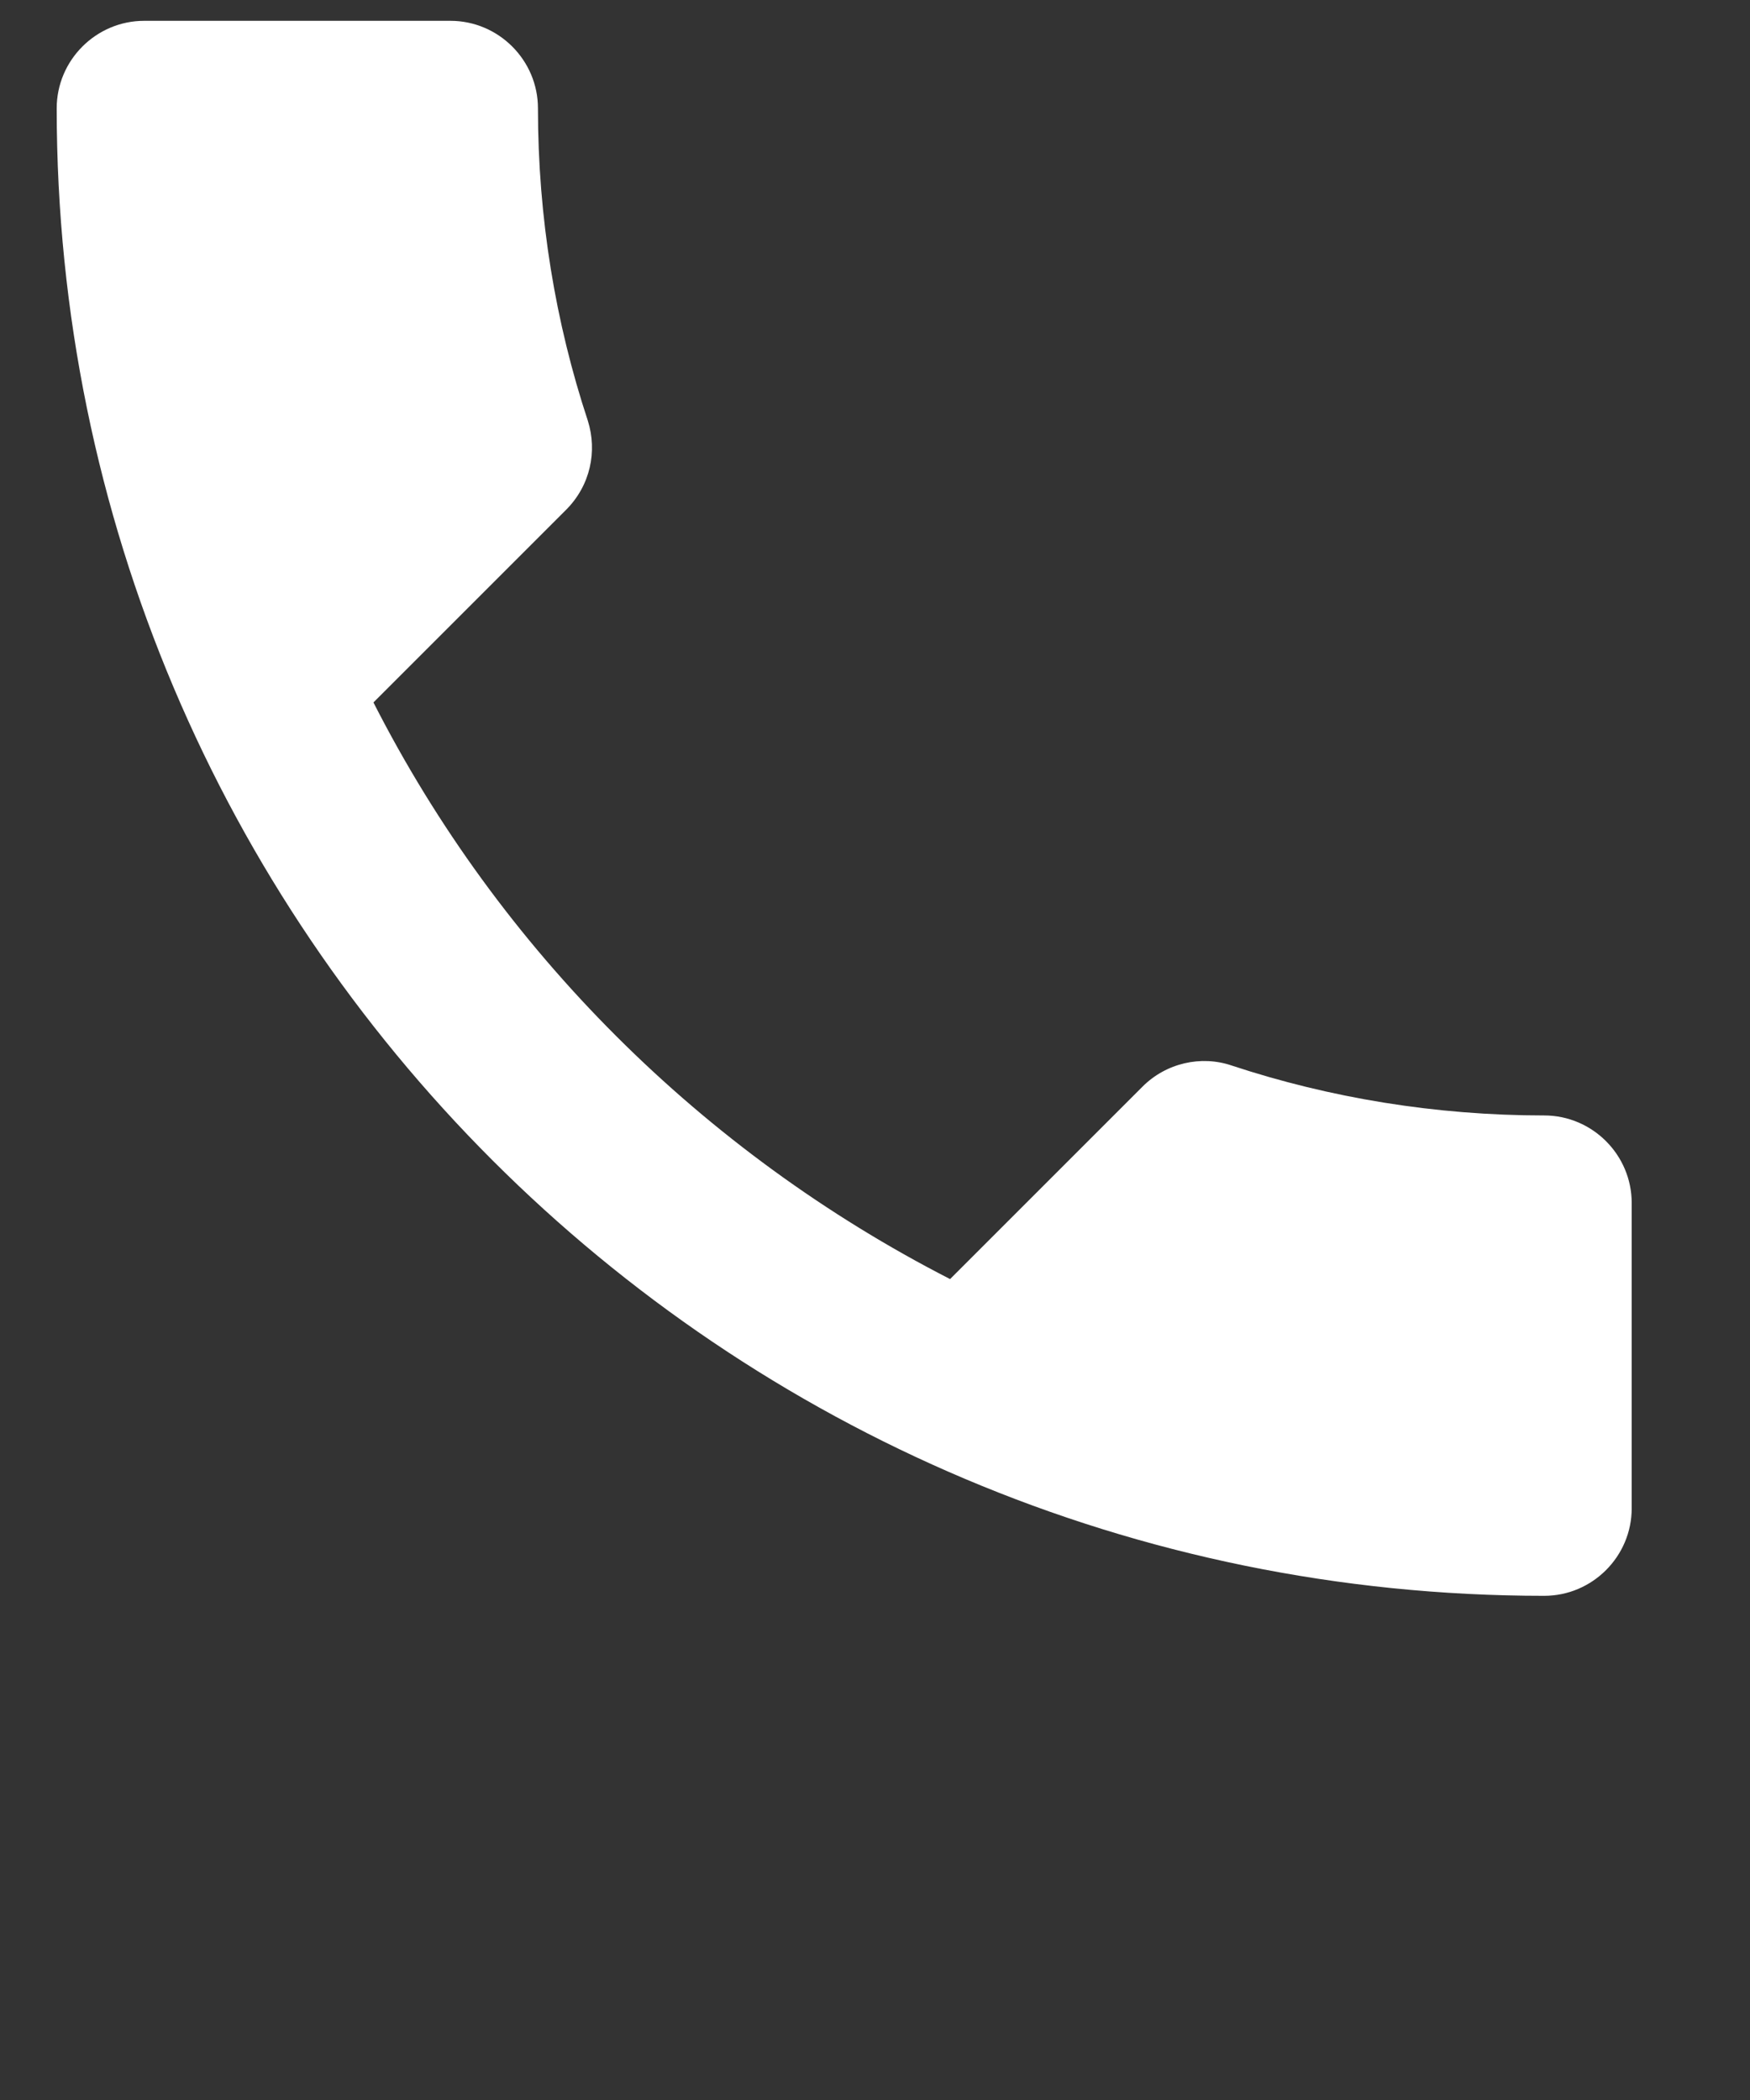<svg width="20" height="24" viewBox="0 0 20 24" fill="none" xmlns="http://www.w3.org/2000/svg">
<rect x="0" y="0" width="20" height="24" fill="#333333" stroke="none"/>
<path d="M4.268 8.028C5.708 10.858 8.028 13.168 10.858 14.618L13.058 12.418C13.328 12.148 13.728 12.058 14.078 12.178C15.198 12.548 16.408 12.748 17.648 12.748C18.198 12.748 18.648 13.198 18.648 13.748V17.238C18.648 17.788 18.198 18.238 17.648 18.238C8.258 18.238 0.648 10.628 0.648 1.238C0.648 0.688 1.098 0.238 1.648 0.238H5.148C5.698 0.238 6.148 0.688 6.148 1.238C6.148 2.488 6.348 3.688 6.718 4.808C6.828 5.158 6.748 5.548 6.468 5.828L4.268 8.028Z" fill="white"/>
</svg>
